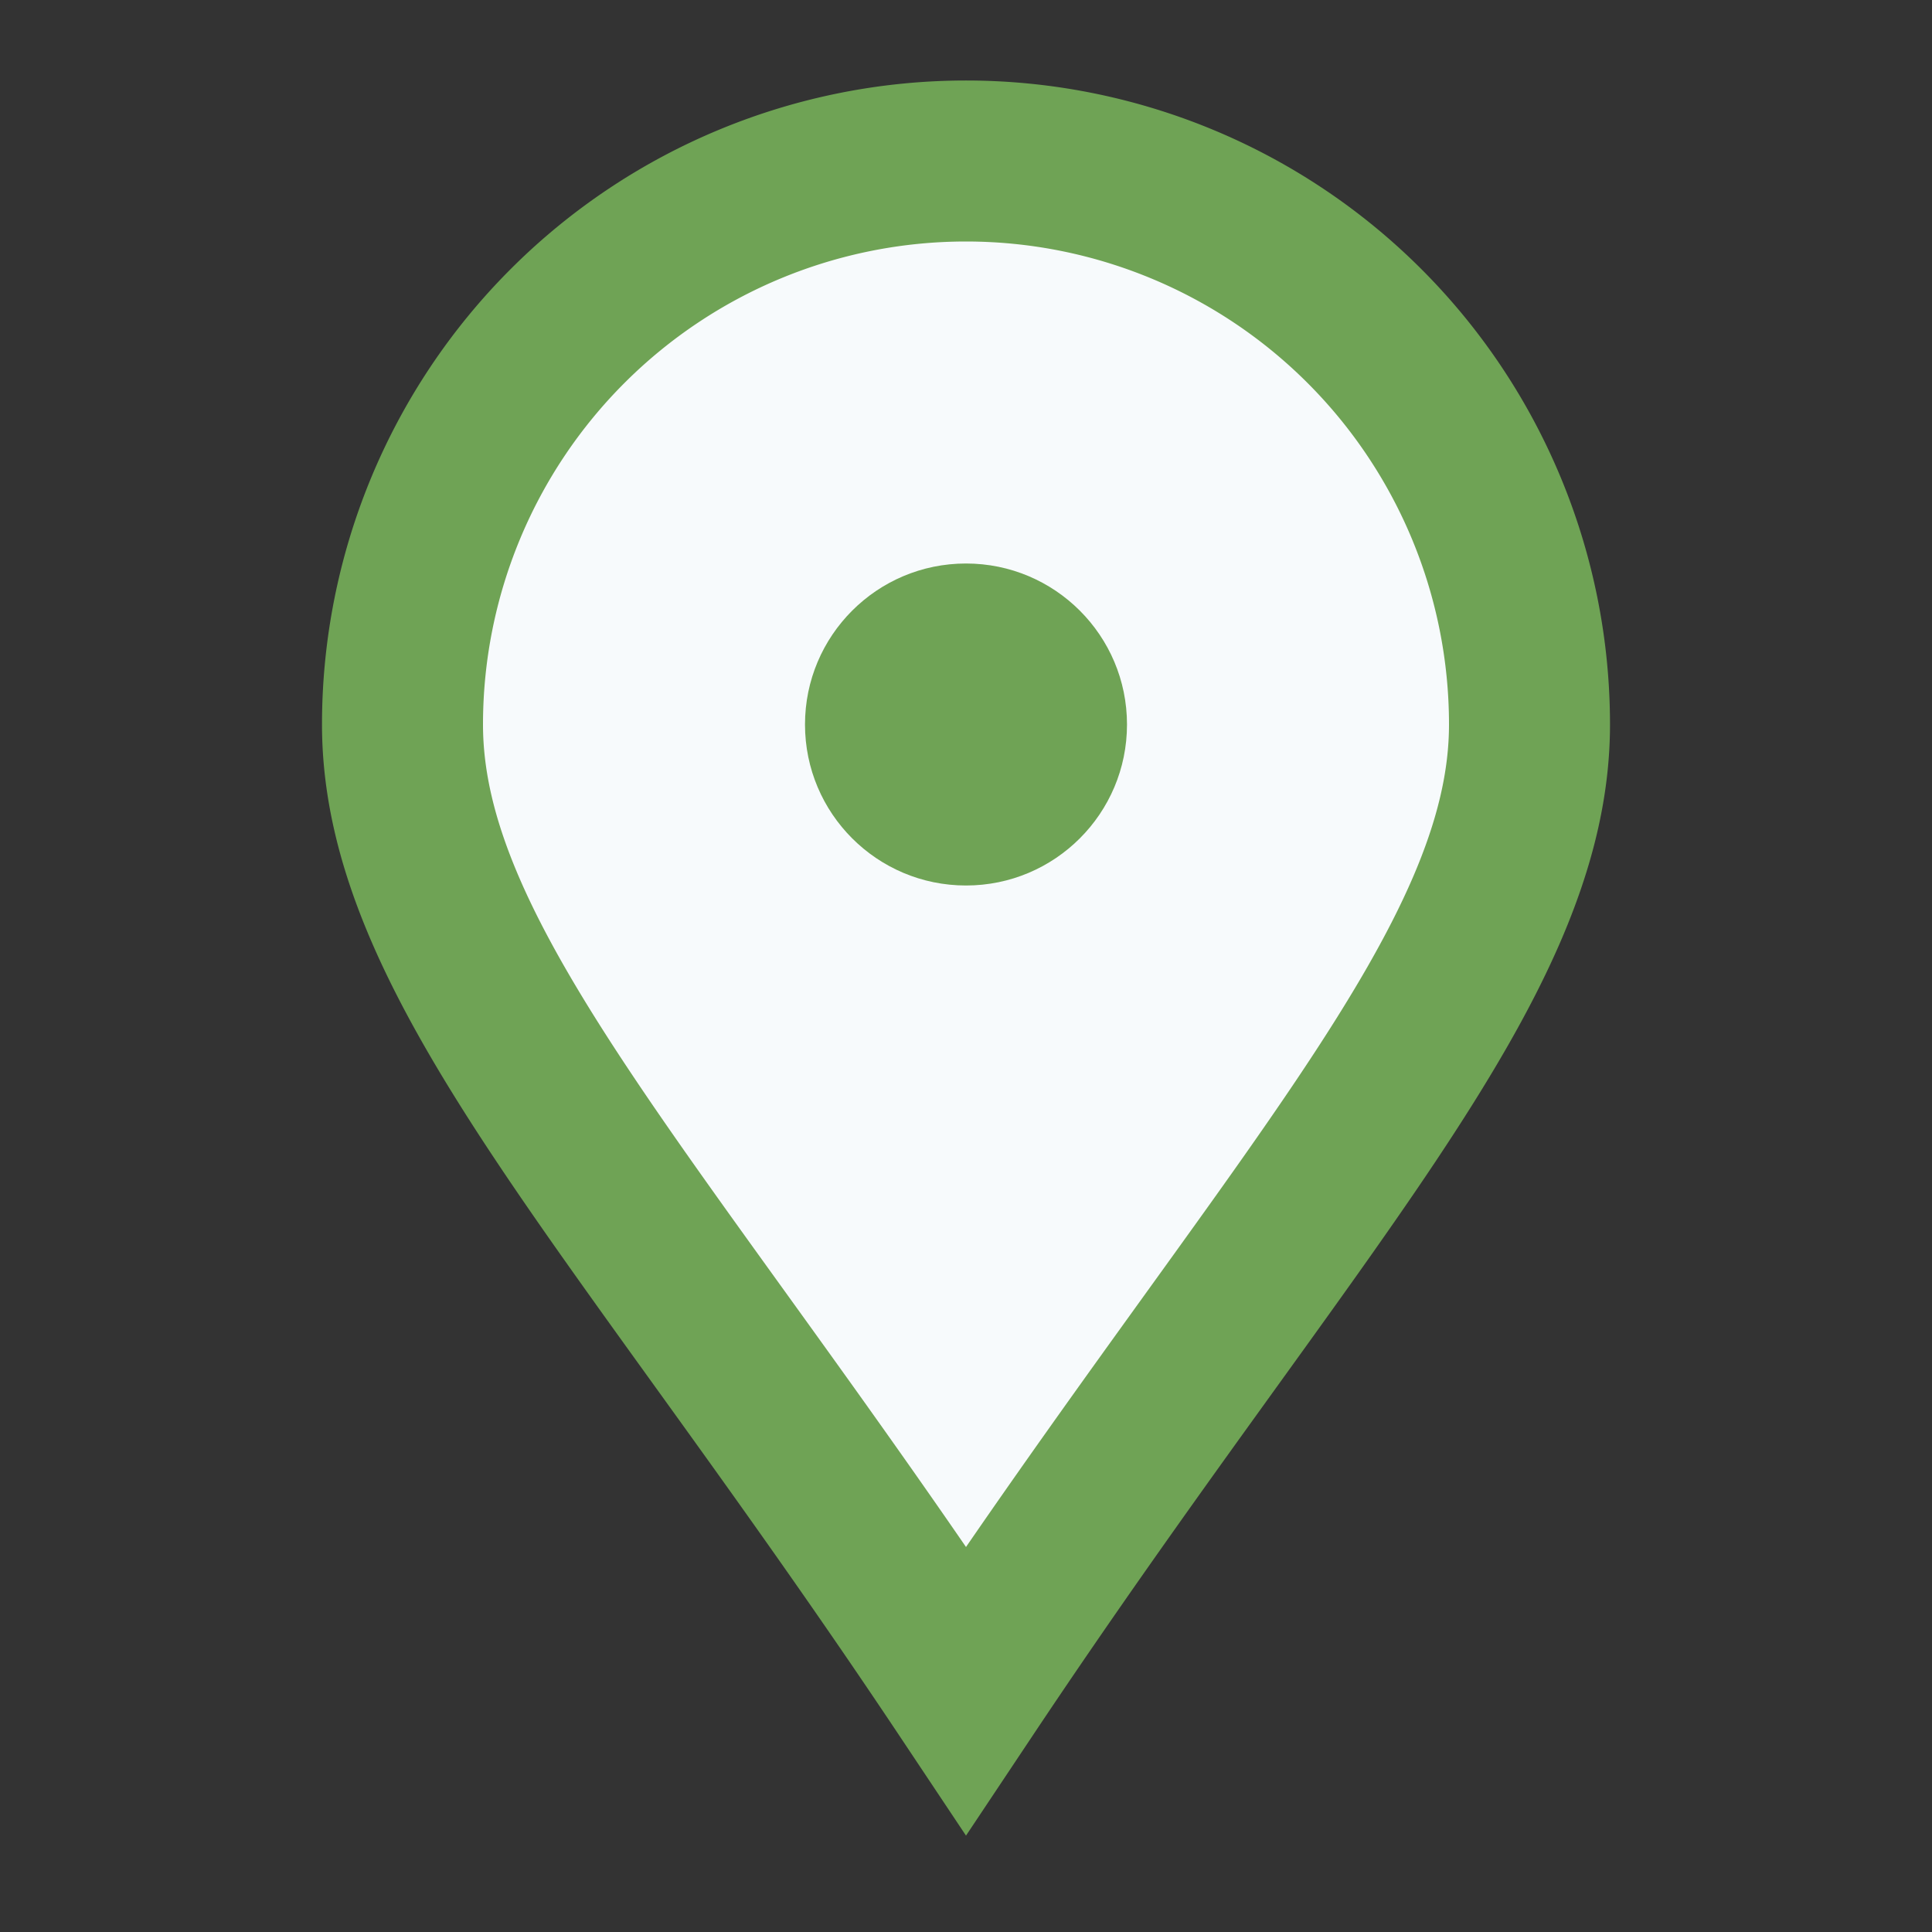 <?xml version="1.0" encoding="UTF-8"?>
<svg xmlns="http://www.w3.org/2000/svg" width="24" height="24" viewBox="0 0 24 24"><rect x="0" y="0" width="24" height="24" fill="#333333" stroke="none"/><path d="M12 21C8 15 5 12 5 9a7 7 0 1 1 14 0c0 3-3 6-7 12z" fill="#F7FAFC" stroke="#6FA355" stroke-width="2"/><circle cx="12" cy="9" r="2" fill="#6FA355"/></svg>